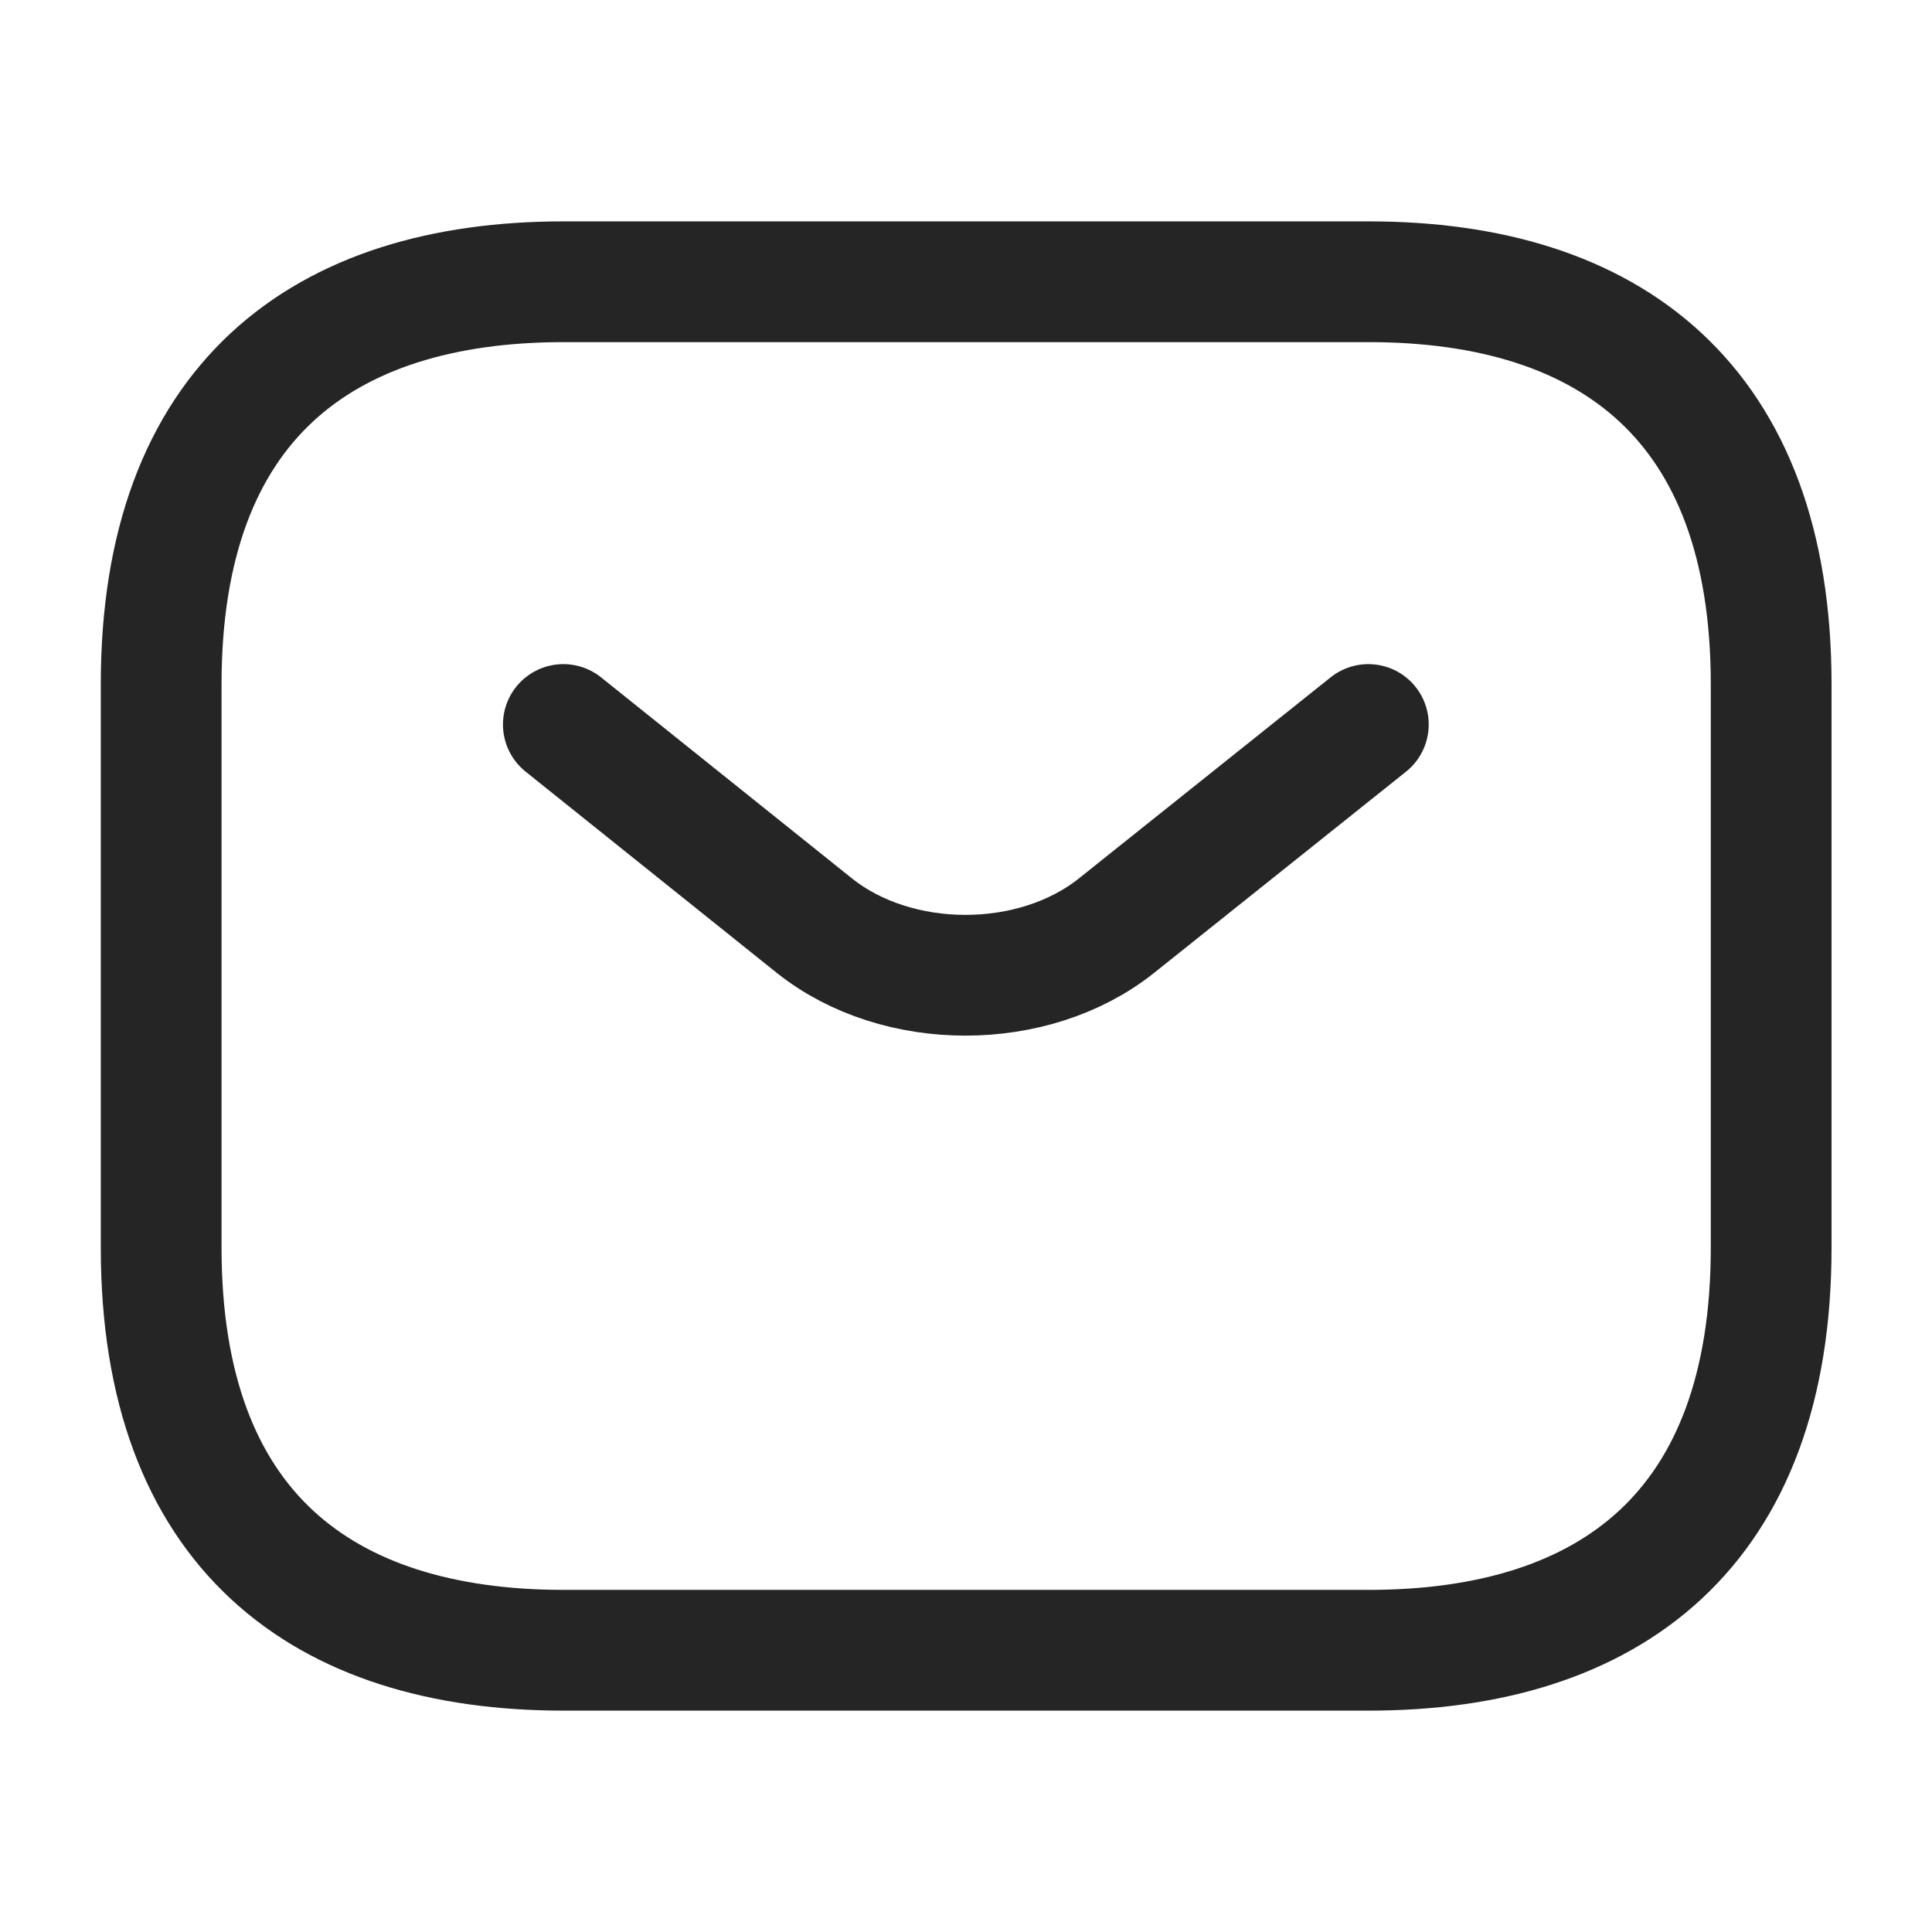<svg width="24" height="24" viewBox="0 0 24 24" fill="none" xmlns="http://www.w3.org/2000/svg">
<path d="M17.002 20.5H7.002C4.002 20.5 2.002 19 2.002 15.499V8.5C2.002 5 4.002 3.5 7.002 3.5H17.002C20.002 3.5 22.002 5 22.002 8.5V15.499C22.002 19 20.002 20.5 17.002 20.5Z" stroke="#252525" stroke-width="1.5" stroke-miterlimit="10" stroke-linecap="round" stroke-linejoin="round"/>
<path d="M16.998 9L13.868 11.5C12.838 12.32 11.148 12.32 10.118 11.5L6.998 9" stroke="#252525" stroke-width="1.5" stroke-miterlimit="10" stroke-linecap="round" stroke-linejoin="round"/>
</svg>
